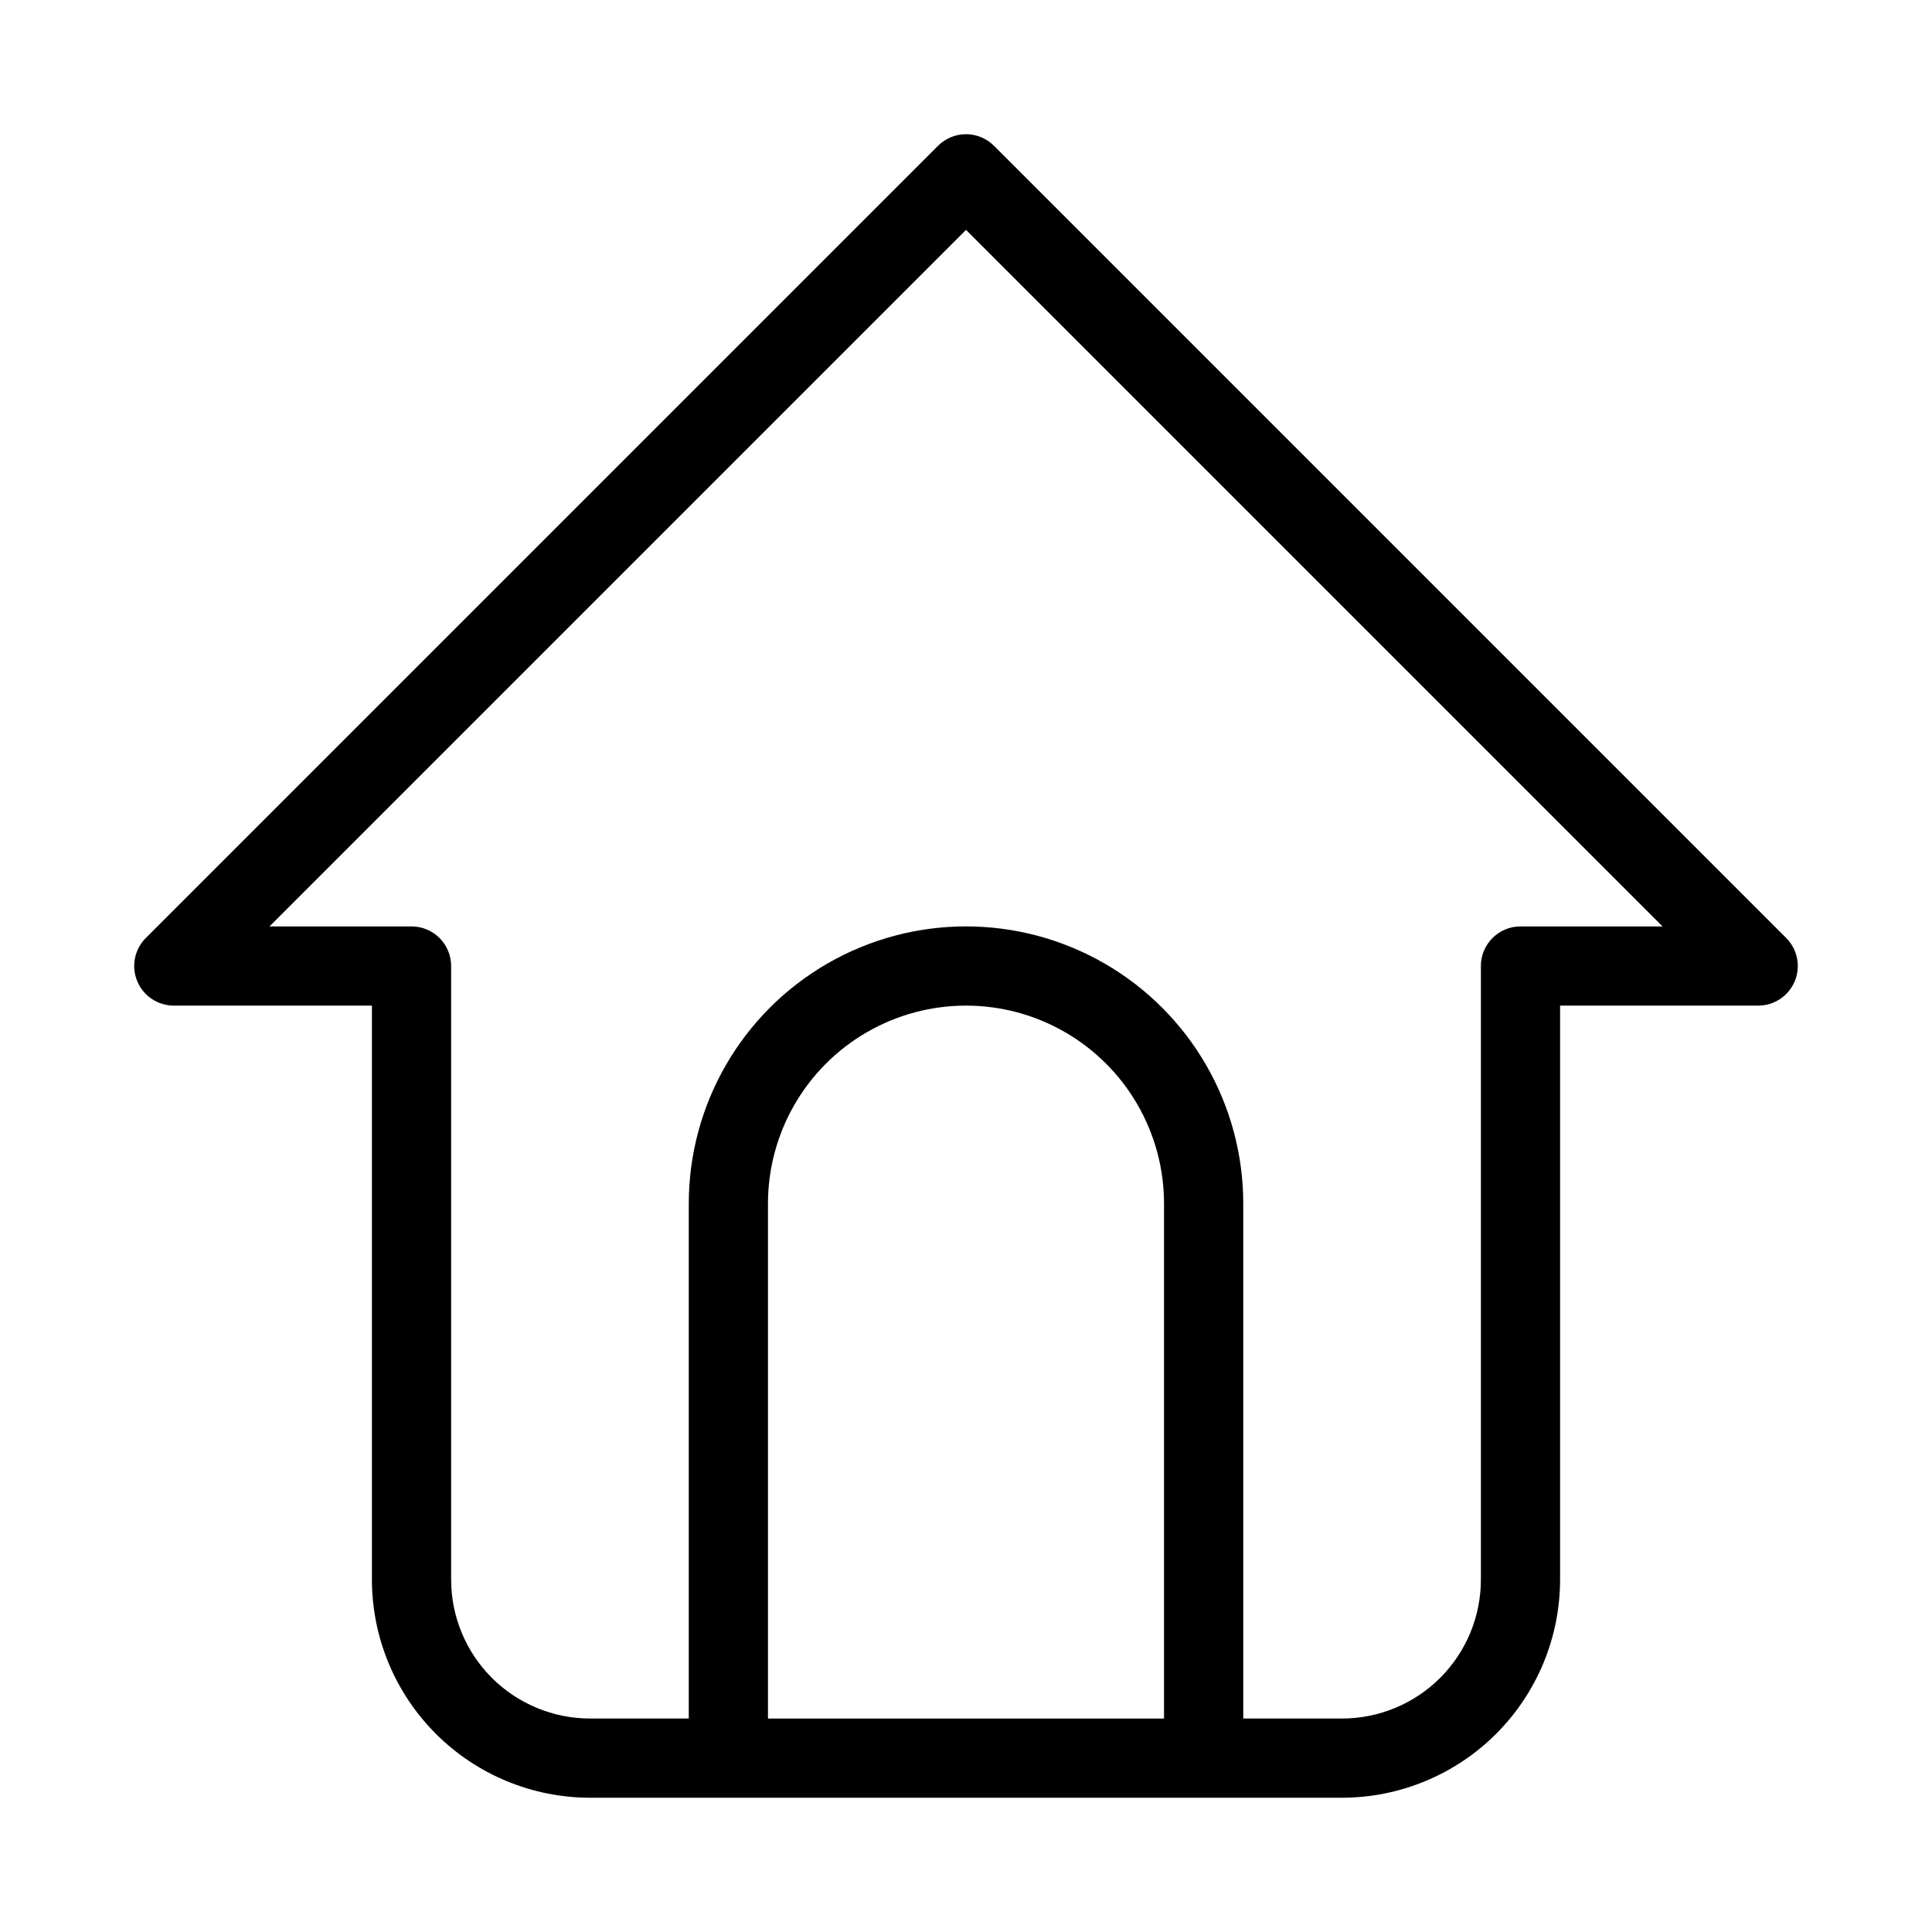 <?xml version="1.0" encoding="UTF-8"?>
<!-- Uploaded to: ICON Repo, www.iconrepo.com, Generator: ICON Repo Mixer Tools -->
<svg fill="#000000" width="800px" height="800px" version="1.1" viewBox="144 144 512 512" xmlns="http://www.w3.org/2000/svg">
 <path d="m617.35 392.57-209.92-209.92v0.004c-1.969-1.977-4.644-3.086-7.43-3.086-2.789 0-5.465 1.109-7.434 3.086l-209.92 209.92 0.004-0.004c-3.012 3.004-3.914 7.523-2.285 11.453 1.629 3.926 5.465 6.484 9.715 6.477h52.48v152.13c0.016 15.32 6.109 30.012 16.945 40.844 10.832 10.836 25.523 16.93 40.844 16.945h199.3c15.32-0.016 30.012-6.109 40.844-16.945 10.836-10.832 16.93-25.523 16.945-40.844v-152.13h52.48c4.254 0.008 8.09-2.551 9.715-6.477 1.629-3.93 0.727-8.449-2.281-11.453zm-269.83 206.86v-136.45c0-18.75 10-36.078 26.238-45.449 16.238-9.375 36.242-9.375 52.48 0 16.238 9.371 26.242 26.699 26.242 45.449v136.45zm199.43-209.92-0.004 0.004c-5.797 0-10.496 4.699-10.496 10.496v162.62c-0.004 9.758-3.883 19.113-10.781 26.016-6.902 6.898-16.258 10.777-26.016 10.781h-26.176v-136.45c0-26.25-14.004-50.508-36.738-63.629-22.73-13.125-50.738-13.125-73.473 0-22.73 13.121-36.734 37.379-36.734 63.629v136.45l-26.18-0.004c-9.758-0.004-19.113-3.883-26.012-10.781-6.902-6.902-10.781-16.258-10.785-26.016v-162.62c0-2.785-1.105-5.453-3.074-7.422s-4.641-3.074-7.422-3.074h-37.641l184.59-184.59 184.58 184.59z"/>
</svg>